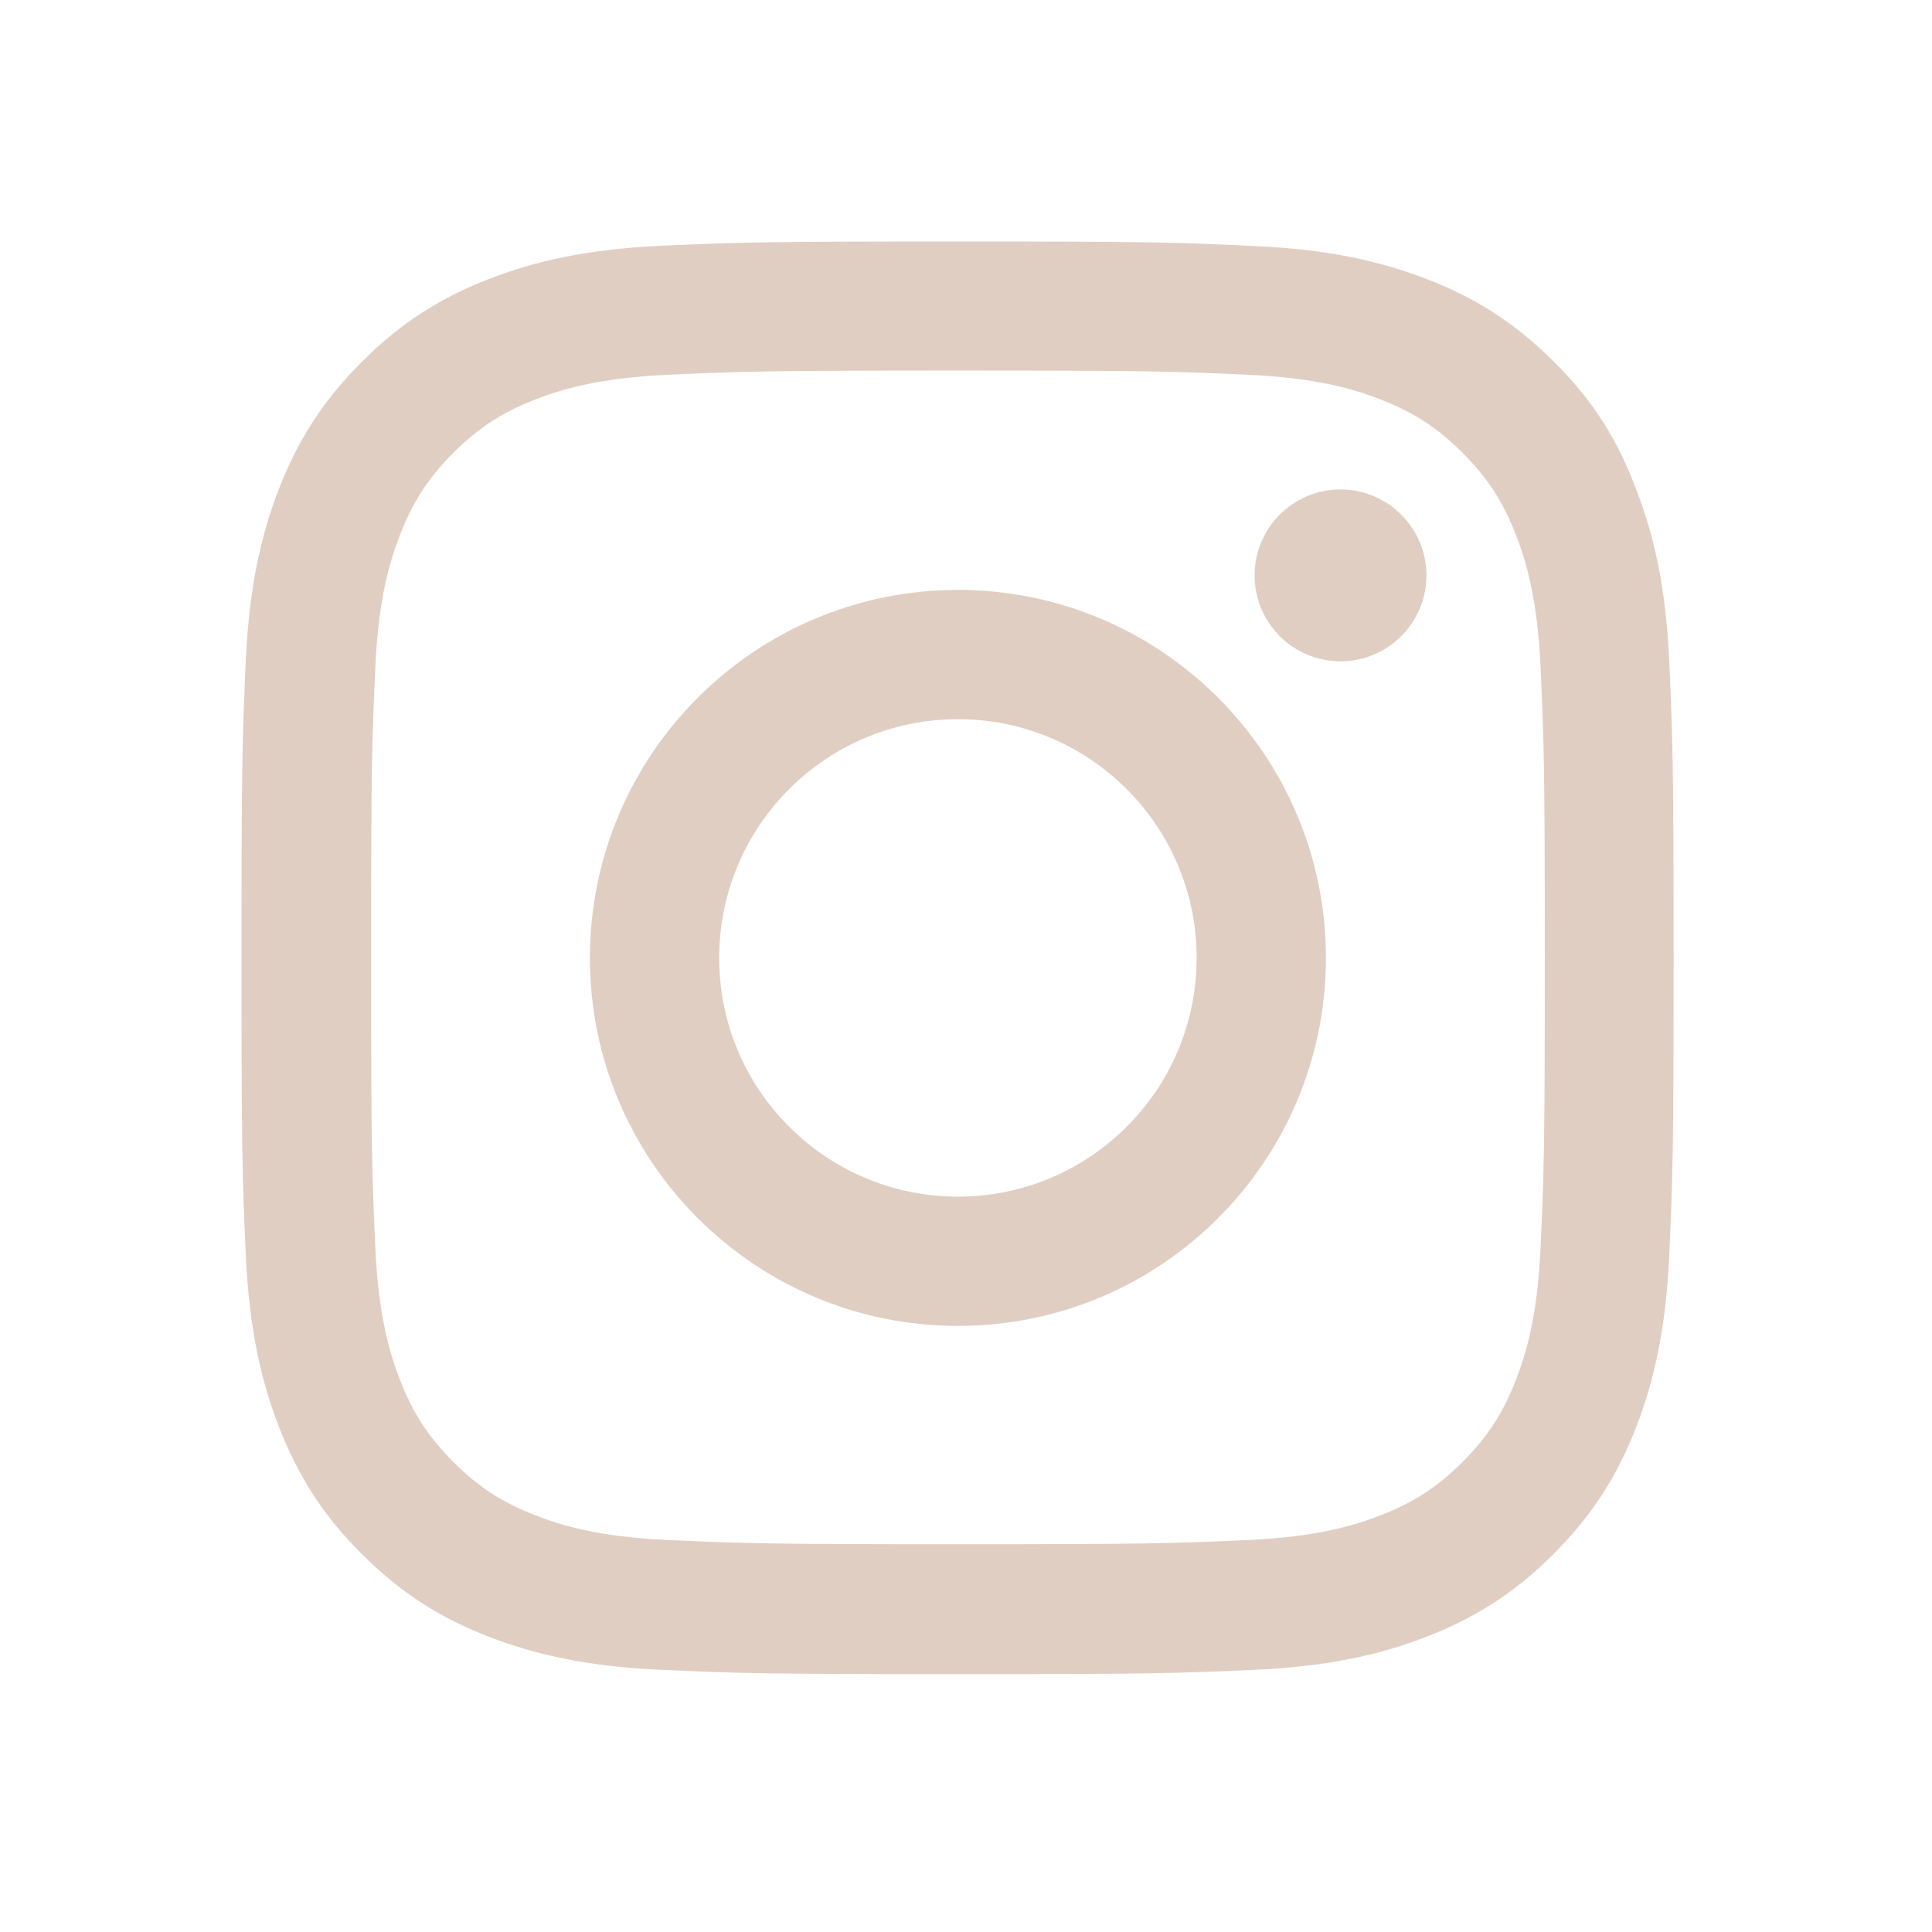 <svg width="24" height="24" viewBox="0 0 24 24" fill="none" xmlns="http://www.w3.org/2000/svg">
<path d="M11.9 4.603C14.278 4.603 14.56 4.613 15.495 4.655C16.364 4.693 16.833 4.839 17.146 4.961C17.56 5.121 17.859 5.315 18.168 5.625C18.481 5.938 18.672 6.233 18.832 6.647C18.954 6.96 19.1 7.433 19.138 8.298C19.18 9.237 19.19 9.519 19.19 11.893C19.19 14.271 19.18 14.553 19.138 15.488C19.1 16.357 18.954 16.826 18.832 17.139C18.672 17.553 18.478 17.852 18.168 18.161C17.855 18.474 17.56 18.665 17.146 18.825C16.833 18.947 16.36 19.093 15.495 19.131C14.556 19.173 14.274 19.183 11.9 19.183C9.522 19.183 9.24 19.173 8.305 19.131C7.436 19.093 6.967 18.947 6.654 18.825C6.24 18.665 5.941 18.471 5.632 18.161C5.319 17.848 5.128 17.553 4.968 17.139C4.846 16.826 4.7 16.354 4.662 15.488C4.62 14.549 4.61 14.268 4.61 11.893C4.61 9.515 4.62 9.233 4.662 8.298C4.7 7.429 4.846 6.96 4.968 6.647C5.128 6.233 5.322 5.934 5.632 5.625C5.945 5.312 6.24 5.121 6.654 4.961C6.967 4.839 7.44 4.693 8.305 4.655C9.24 4.613 9.522 4.603 11.9 4.603ZM11.9 3C9.484 3 9.181 3.01 8.232 3.052C7.287 3.094 6.636 3.247 6.073 3.466C5.486 3.695 4.989 3.998 4.495 4.495C3.998 4.989 3.695 5.486 3.466 6.07C3.247 6.636 3.094 7.283 3.052 8.229C3.01 9.181 3 9.484 3 11.9C3 14.316 3.01 14.619 3.052 15.568C3.094 16.513 3.247 17.163 3.466 17.727C3.695 18.314 3.998 18.811 4.495 19.305C4.989 19.799 5.486 20.105 6.07 20.331C6.636 20.55 7.283 20.703 8.229 20.744C9.178 20.786 9.48 20.797 11.896 20.797C14.313 20.797 14.615 20.786 15.564 20.744C16.51 20.703 17.16 20.55 17.723 20.331C18.307 20.105 18.805 19.799 19.298 19.305C19.792 18.811 20.098 18.314 20.324 17.73C20.543 17.163 20.696 16.517 20.737 15.571C20.779 14.622 20.79 14.32 20.79 11.903C20.79 9.487 20.779 9.185 20.737 8.236C20.696 7.29 20.543 6.64 20.324 6.077C20.105 5.486 19.802 4.989 19.305 4.495C18.811 4.001 18.314 3.695 17.73 3.469C17.163 3.25 16.517 3.097 15.571 3.056C14.619 3.01 14.316 3 11.9 3Z" fill="#E1CEC2"/>
<path d="M11.9 7.328C9.376 7.328 7.328 9.376 7.328 11.9C7.328 14.424 9.376 16.471 11.9 16.471C14.424 16.471 16.471 14.424 16.471 11.9C16.471 9.376 14.424 7.328 11.9 7.328ZM11.9 14.865C10.262 14.865 8.934 13.537 8.934 11.9C8.934 10.262 10.262 8.934 11.9 8.934C13.537 8.934 14.865 10.262 14.865 11.9C14.865 13.537 13.537 14.865 11.9 14.865Z" fill="#E1CEC2"/>
<path d="M17.72 7.147C17.72 7.738 17.24 8.215 16.652 8.215C16.061 8.215 15.585 7.735 15.585 7.147C15.585 6.556 16.065 6.08 16.652 6.08C17.24 6.08 17.72 6.56 17.72 7.147Z" fill="#E1CEC2"/>
</svg>
